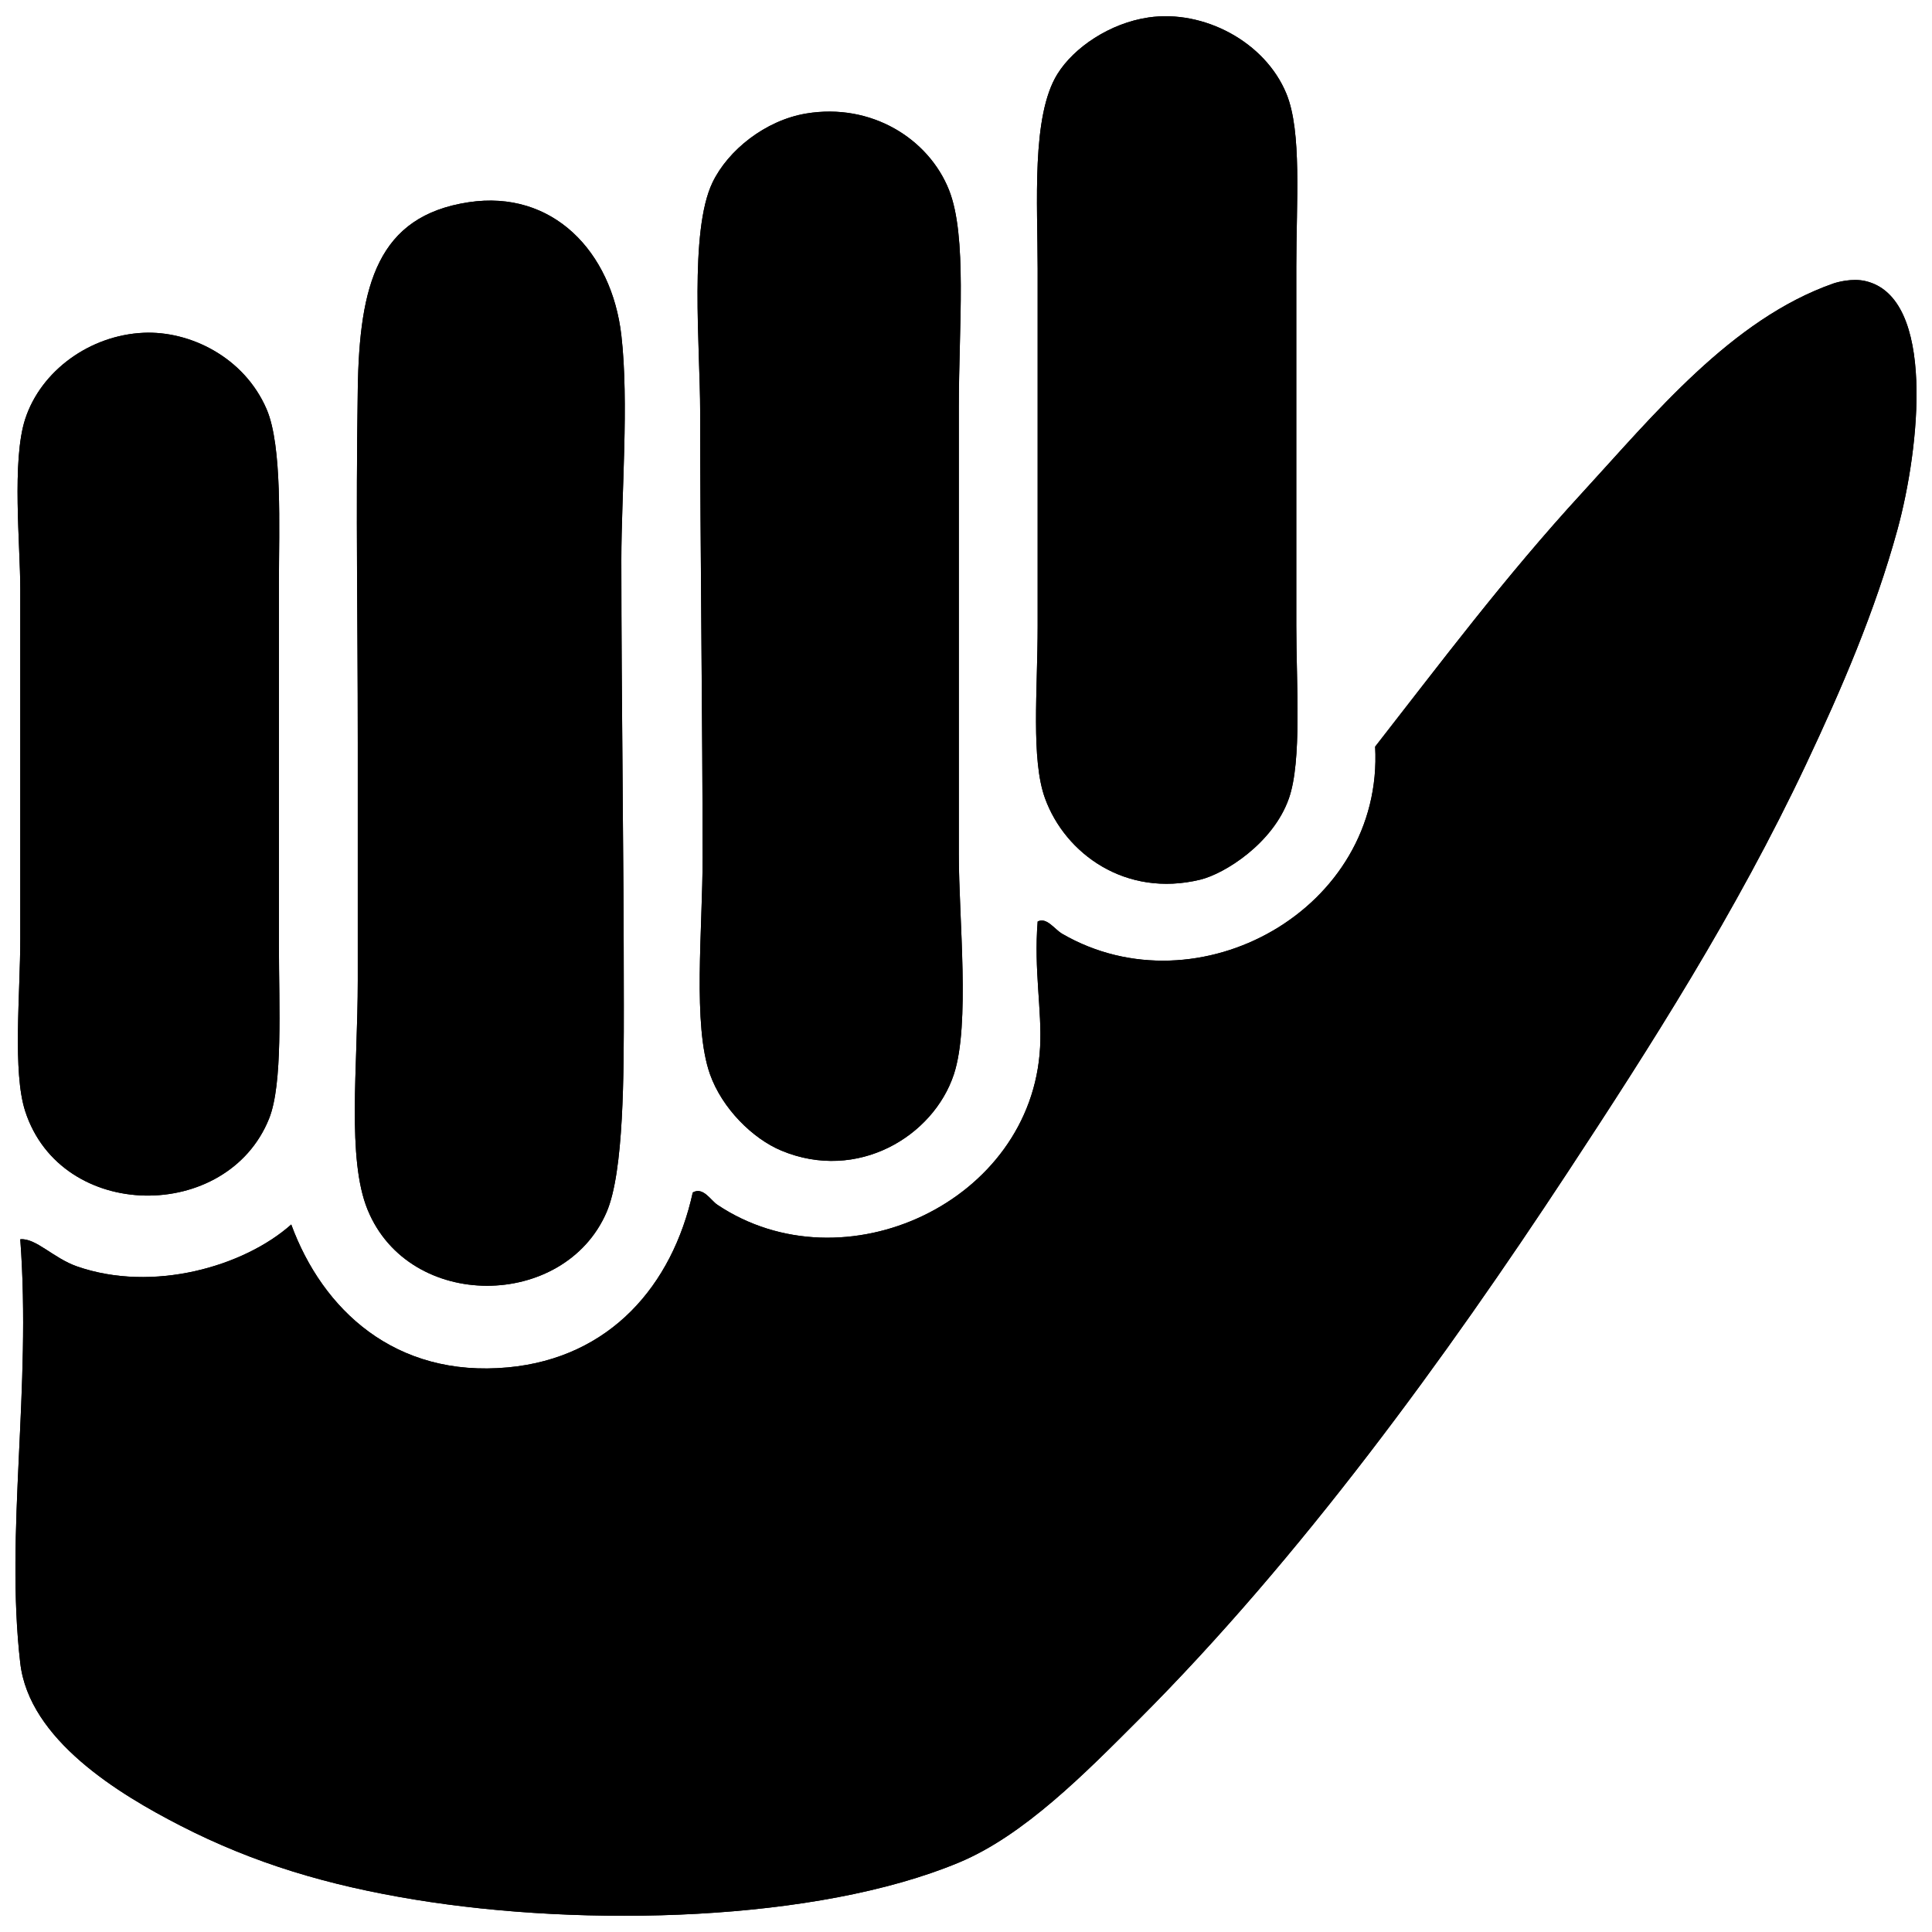 <?xml version="1.0" encoding="UTF-8"?>
<!-- Uploaded to: ICON Repo, www.svgrepo.com, Generator: ICON Repo Mixer Tools -->
<svg width="800px" height="800px" version="1.1" viewBox="144 144 512 512" xmlns="http://www.w3.org/2000/svg">
 <defs>
  <clipPath id="f">
   <path d="m418 148.09h70v230.91h-70z"/>
  </clipPath>
  <clipPath id="e">
   <path d="m148.09 218h503.81v433.9h-503.81z"/>
  </clipPath>
  <clipPath id="d">
   <path d="m148.09 232h70.906v229h-70.906z"/>
  </clipPath>
  <clipPath id="c">
   <path d="m418 148.09h70v230.91h-70z"/>
  </clipPath>
  <clipPath id="b">
   <path d="m148.09 218h503.81v433.9h-503.81z"/>
  </clipPath>
  <clipPath id="a">
   <path d="m148.09 232h70.906v229h-70.906z"/>
  </clipPath>
 </defs>
 <g clip-path="url(#f)">
  <path d="m424.21 163.64c-6.922 11.164-5.223 34.395-5.223 51.574v94.66c0 17.09-1.805 35.355 1.957 45.699 5.328 14.652 21.32 26.348 41.129 21.543 6.5-1.578 19.336-9.648 23.5-21.543 3.481-9.949 1.957-30.312 1.957-45.699v-95.312c0-17.055 1.516-35.621-2.609-45.699-5.652-13.812-21.965-22.383-36.555-20.238-10.227 1.5-19.77 7.938-24.156 15.016z" fill-rule="evenodd"/>
 </g>
 <path d="m332.82 192.37c-6.199 12.906-3.266 43.707-3.266 60.715 0 33.879 0.652 84.398 0.652 118.16 0 19.184-2.676 44.398 1.957 57.449 3.211 9.035 11.293 17.059 18.934 20.238 20.148 8.379 40.27-3.777 45.699-20.238 4.348-13.188 1.305-41.379 1.305-58.102v-118.82c0-21.461 2.254-45.242-2.609-57.449-5.41-13.566-20.574-23.117-37.863-20.238-10.816 1.805-20.707 9.742-24.809 18.281z" fill-rule="evenodd"/>
 <path d="m238.81 247.21c-0.535 35.191 0 57.766 0 94.008v62.672c0 22.934-2.941 47.148 2.609 60.715 11.051 26.996 52.133 26.496 63.324 0.652 4.637-10.711 4.57-37.016 4.57-54.836 0-41.891-0.652-78.871-0.652-118.16 0-16.961 2.047-41.676 0-59.406-2.566-22.219-18.211-38.621-40.477-35.254-24.082 3.637-28.949 21.812-29.375 49.609z" fill-rule="evenodd"/>
 <g clip-path="url(#e)">
  <path d="m149.37 584.72c2.34 20.336 26.109 34.707 42.434 43.086 19.551 10.035 39.105 15.824 62.02 19.586 45.332 7.441 106.6 5.883 144.27-9.797 17.309-7.199 33.492-23.699 47.66-37.863 43.016-43.016 81.527-96.168 113.59-144.93 21.914-33.324 44.711-68.91 63.324-108.37 9.281-19.676 18.262-40.496 24.156-62.02 5.953-21.738 10.234-61.621-8.488-65.938-3.504-0.809-7.492 0.305-8.488 0.652-27.051 9.492-47.656 34.895-66.586 55.492-20.457 22.258-37.754 45.379-54.836 67.242 2.344 43.121-47 70.402-82.91 49.613-2.09-1.207-4.117-4.492-6.527-3.266-1.027 12.902 1.168 23.477 0.648 33.293-2.164 41.047-52.055 64.16-85.52 41.777-1.812-1.207-3.766-4.836-6.527-3.262-5.41 24.629-21.906 43.828-48.961 46.352-29.988 2.789-49.156-15.316-57.449-37.867-12.527 11.148-36.695 18.125-56.797 11.098-6.215-2.172-10.93-7.59-15.016-7.18 2.977 39.711-4.016 77.438-0.004 112.3z" fill-rule="evenodd"/>
 </g>
 <g clip-path="url(#d)">
  <path d="m150.68 255.04c-3.594 10.996-1.305 33.438-1.305 45.047v92.703c0 14.676-2.074 35.289 1.305 45.699 9.539 29.402 53.555 29.543 64.629 1.961 3.691-9.203 2.609-29.738 2.609-45.699v-96.617c0-14.141 0.941-35.957-3.266-45.699-5.973-13.844-20.395-20.805-32.641-20.238-14.219 0.656-27.156 10.059-31.332 22.844z" fill-rule="evenodd"/>
 </g>
 <g clip-path="url(#c)">
  <path d="m448.37 148.63c14.59-2.144 30.902 6.426 36.555 20.238 4.125 10.074 2.609 28.645 2.609 45.699v95.312c0 15.387 1.527 35.754-1.957 45.699-4.164 11.895-17 19.965-23.5 21.543-19.809 4.805-35.801-6.894-41.129-21.543-3.762-10.344-1.957-28.609-1.957-45.699v-94.66c0-17.176-1.699-40.41 5.223-51.574 4.391-7.078 13.934-13.516 24.156-15.016z" fill-rule="evenodd"/>
 </g>
 <path d="m357.62 174.09c17.289-2.879 32.453 6.668 37.863 20.238 4.867 12.207 2.609 35.988 2.609 57.449v118.82c0 16.719 3.043 44.914-1.305 58.102-5.43 16.461-25.555 28.617-45.699 20.238-7.641-3.18-15.723-11.203-18.934-20.238-4.637-13.051-1.957-38.266-1.957-57.449 0-33.762-0.652-84.281-0.652-118.16 0-17.008-2.938-47.805 3.266-60.715 4.102-8.543 13.992-16.48 24.809-18.281z" fill-rule="evenodd"/>
 <path d="m268.19 197.59c22.266-3.367 37.906 13.035 40.477 35.254 2.047 17.734 0 42.449 0 59.406 0 39.293 0.652 76.27 0.652 118.16 0 17.82 0.066 44.125-4.57 54.836-11.191 25.844-52.273 26.344-63.324-0.652-5.555-13.566-2.609-37.781-2.609-60.715v-62.672c0-36.242-0.535-58.812 0-94.008 0.422-27.789 5.289-45.965 29.375-49.609z" fill-rule="evenodd"/>
 <g clip-path="url(#b)">
  <path d="m149.37 472.43c4.086-0.406 8.801 5.012 15.016 7.18 20.098 7.027 44.266 0.051 56.797-11.098 8.293 22.551 27.461 40.656 57.449 37.867 27.059-2.523 43.551-21.723 48.961-46.352 2.762-1.574 4.719 2.055 6.527 3.262 33.465 22.383 83.355-0.734 85.52-41.777 0.516-9.816-1.68-20.395-0.648-33.293 2.41-1.23 4.438 2.055 6.527 3.266 35.91 20.789 85.254-6.492 82.91-49.613 17.086-21.863 34.379-44.984 54.836-67.242 18.934-20.598 39.535-45.996 66.586-55.492 0.996-0.348 4.984-1.461 8.488-0.652 18.723 4.312 14.438 44.195 8.488 65.938-5.891 21.523-14.875 42.344-24.156 62.02-18.617 39.461-41.41 75.047-63.324 108.37-32.066 48.762-70.574 101.91-113.59 144.93-14.164 14.164-30.348 30.664-47.66 37.863-37.68 15.676-98.945 17.238-144.27 9.797-22.91-3.762-42.469-9.551-62.02-19.586-16.324-8.379-40.094-22.75-42.434-43.086-4.008-34.875 2.984-72.602 0.004-112.3z" fill-rule="evenodd"/>
 </g>
 <g clip-path="url(#a)">
  <path d="m182.01 232.19c12.246-0.57 26.668 6.394 32.641 20.238 4.207 9.742 3.266 31.559 3.266 45.699v96.617c0 15.961 1.078 36.496-2.609 45.699-11.074 27.586-55.09 27.441-64.629-1.961-3.379-10.41-1.305-31.023-1.305-45.699v-92.703c0-11.605-2.289-34.051 1.305-45.047 4.176-12.781 17.113-22.184 31.332-22.844z" fill-rule="evenodd"/>
 </g>
</svg>